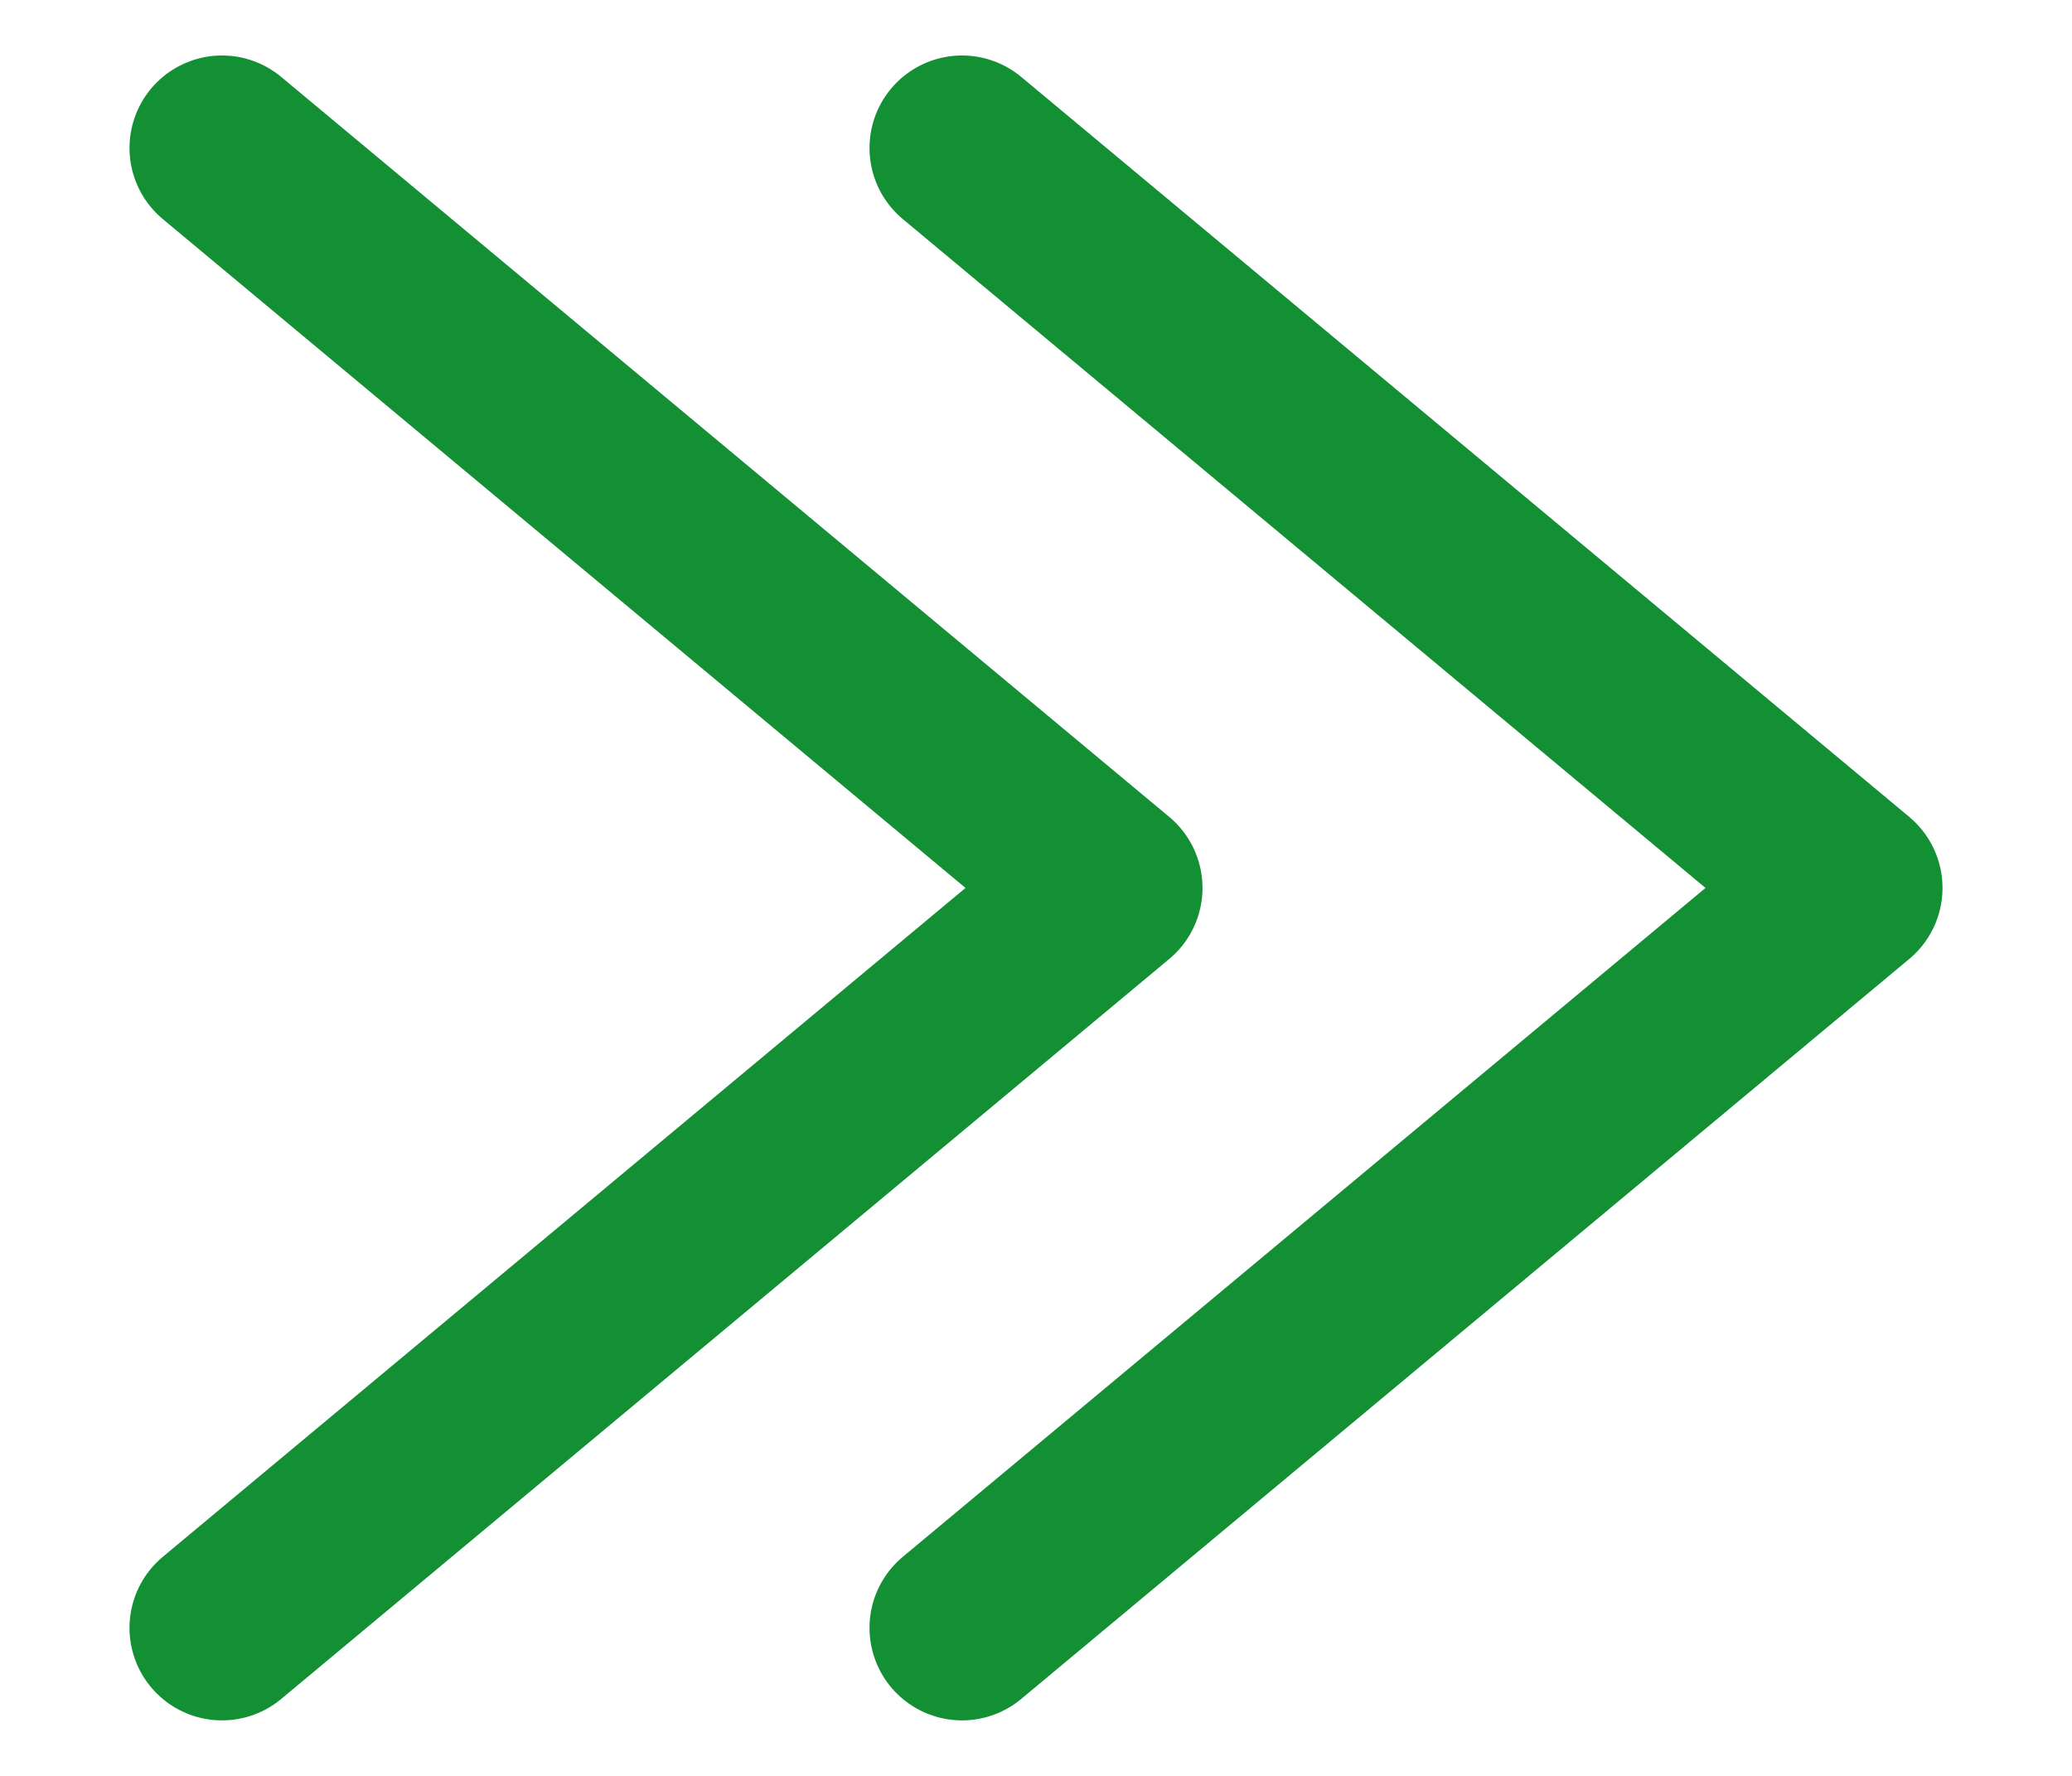 <svg fill="none" height="12" viewBox="0 0 14 12" width="14" xmlns="http://www.w3.org/2000/svg"><g stroke="#138f34" stroke-linecap="round" stroke-linejoin="round" stroke-width="1.25"><path d="m1.5 1 6 5-6 5"/><path d="m6.5 1 6 5-6 5"/></g></svg>